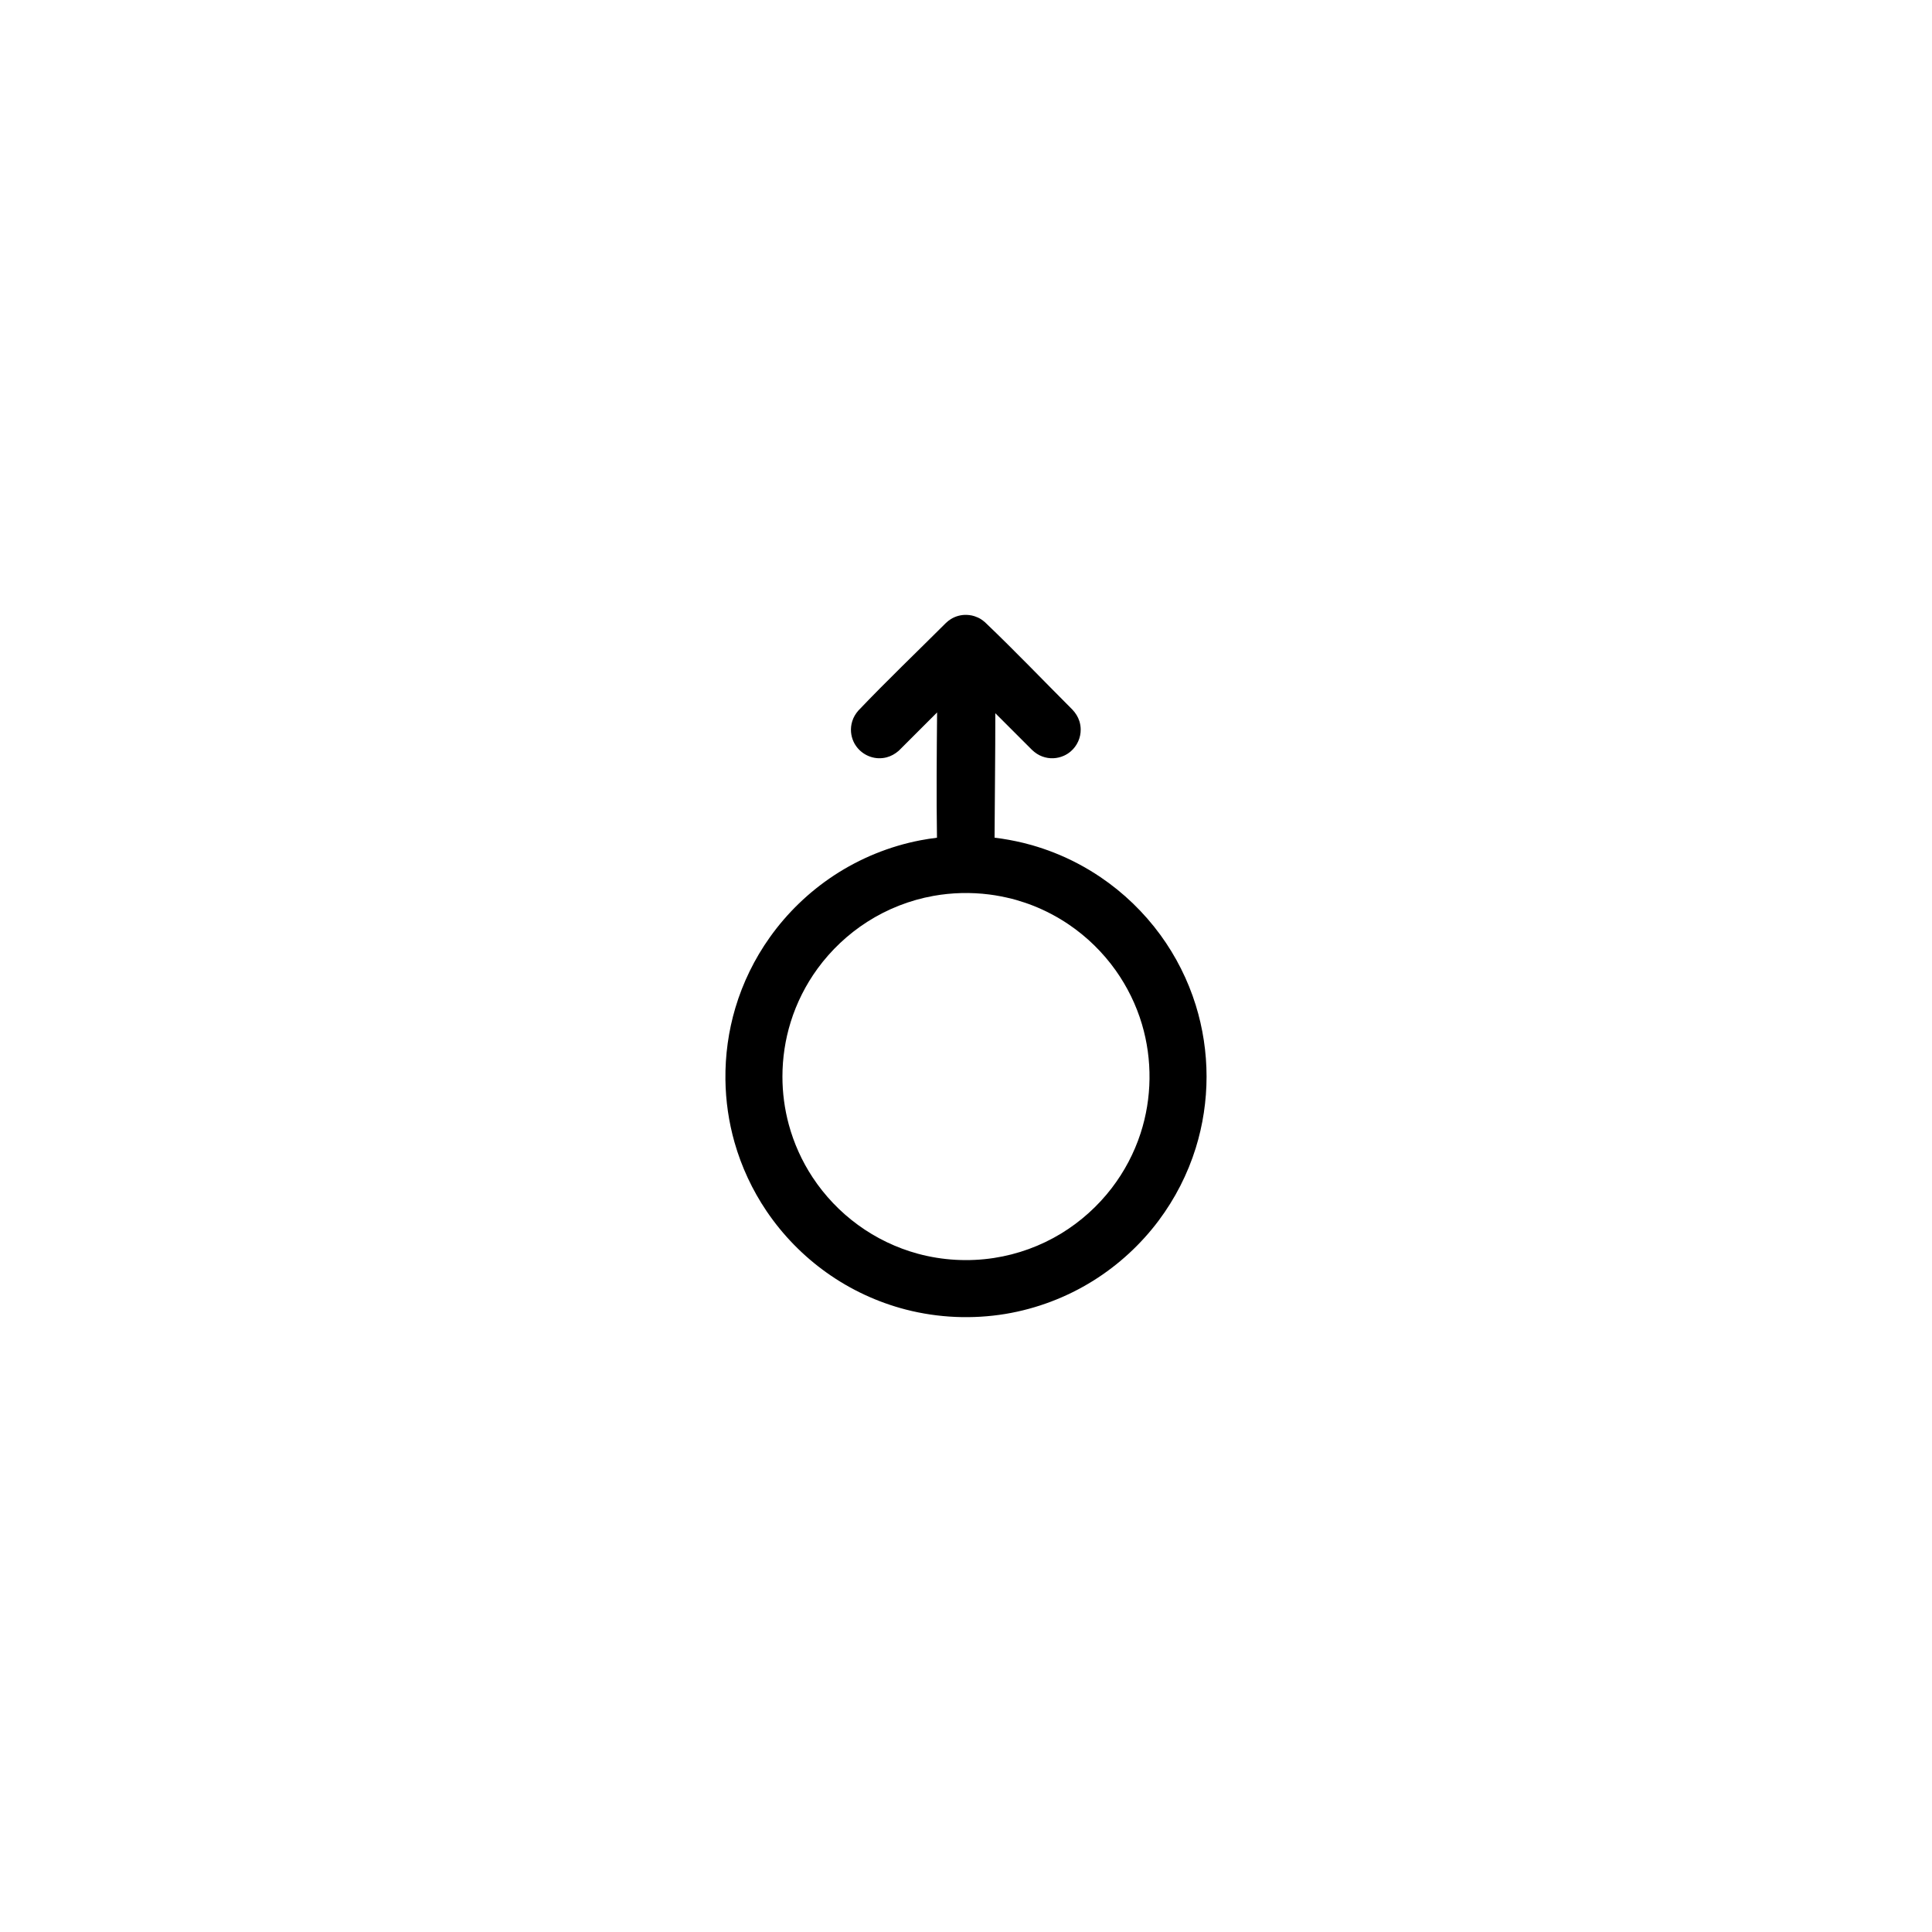 <?xml version="1.0" encoding="UTF-8"?>
<!-- The Best Svg Icon site in the world: iconSvg.co, Visit us! https://iconsvg.co -->
<svg fill="#000000" width="800px" height="800px" version="1.1" viewBox="144 144 512 512" xmlns="http://www.w3.org/2000/svg">
 <path d="m392.34 332.8-9.934 9.93-0.258 0.25c-0.934 0.809-1.992 1.414-3.184 1.723-0.707 0.184-1.441 0.262-2.172 0.238-2.848-0.105-5.449-1.855-6.621-4.453-0.348-0.777-0.562-1.613-0.637-2.461-0.082-0.973 0.027-1.961 0.32-2.891 0.324-1.059 0.891-1.992 1.617-2.828 7.527-7.902 15.422-15.438 23.141-23.152 0.434-0.418 0.891-0.797 1.406-1.113 1.234-0.75 2.676-1.137 4.113-1.098 0.484 0.008 0.957 0.078 1.426 0.168 0.352 0.09 0.348 0.082 0.695 0.188 0.574 0.199 1.117 0.426 1.633 0.742 0.414 0.254 0.789 0.547 1.152 0.863 7.894 7.527 15.438 15.422 23.148 23.137 0.848 0.891 1.5 1.914 1.871 3.094 0.215 0.699 0.332 1.43 0.34 2.156 0.031 2.211-0.941 4.363-2.613 5.809-0.551 0.48-1.172 0.875-1.844 1.176-0.883 0.398-1.852 0.625-2.828 0.664-0.973 0.035-1.949-0.121-2.863-0.457-1.047-0.379-1.949-0.992-2.75-1.754l-9.73-9.727c0.012 10.992-0.148 21.992-0.199 32.988 2.551 0.305 5.074 0.77 7.582 1.371 0.766 0.188 1.527 0.391 2.289 0.602 2.004 0.582 3.981 1.238 5.922 2.008 4.312 1.699 8.434 3.879 12.273 6.473 6.133 4.141 11.527 9.352 15.895 15.332 4.102 5.625 7.277 11.922 9.348 18.574 1.906 6.125 2.871 12.535 2.875 18.945-0.004 6.418-0.965 12.828-2.871 18.953-2.144 6.894-5.484 13.41-9.809 19.195-4.742 6.332-10.656 11.773-17.367 15.965-7.074 4.414-15.004 7.418-23.227 8.789-8.758 1.449-17.812 1.062-26.41-1.152-7.516-1.938-14.656-5.262-20.98-9.766-6.238-4.434-11.664-9.992-15.953-16.336-3.766-5.574-6.637-11.734-8.477-18.203-1.535-5.402-2.344-11.008-2.414-16.621-0.082-6.426 0.801-12.855 2.633-19.02 1.988-6.684 5.09-13.023 9.133-18.703 4.586-6.449 10.371-12.031 16.977-16.383 6.945-4.57 14.781-7.766 22.949-9.332 1.445-0.273 2.906-0.504 4.371-0.68-0.168-11.062-0.066-22.133 0.031-33.203zm19.809 49.387c-1.965-0.488-3.945-0.883-5.953-1.137-4.918-0.629-9.934-0.504-14.812 0.367-6.246 1.117-12.25 3.477-17.59 6.902-5.09 3.262-9.559 7.481-13.125 12.359-3.125 4.289-5.551 9.09-7.125 14.16-1.457 4.676-2.188 9.566-2.191 14.461 0 4.293 0.562 8.586 1.688 12.73 1.34 4.949 3.477 9.68 6.297 13.961 3.219 4.891 7.312 9.184 12.039 12.629 4.777 3.488 10.184 6.09 15.887 7.637 6.539 1.77 13.449 2.148 20.145 1.121 6.285-0.961 12.363-3.176 17.797-6.477 5.164-3.144 9.734-7.25 13.414-12.047 3.348-4.367 5.953-9.297 7.652-14.531 1.508-4.644 2.301-9.512 2.359-14.395 0.062-4.906-0.609-9.812-2.008-14.516-1.516-5.094-3.883-9.93-6.961-14.258-3.391-4.766-7.637-8.918-12.484-12.191-2.93-1.977-6.07-3.637-9.355-4.934-1.48-0.586-2.988-1.082-4.516-1.527-0.578-0.16-0.578-0.16-1.156-0.316z" fill-rule="evenodd"/>
</svg>